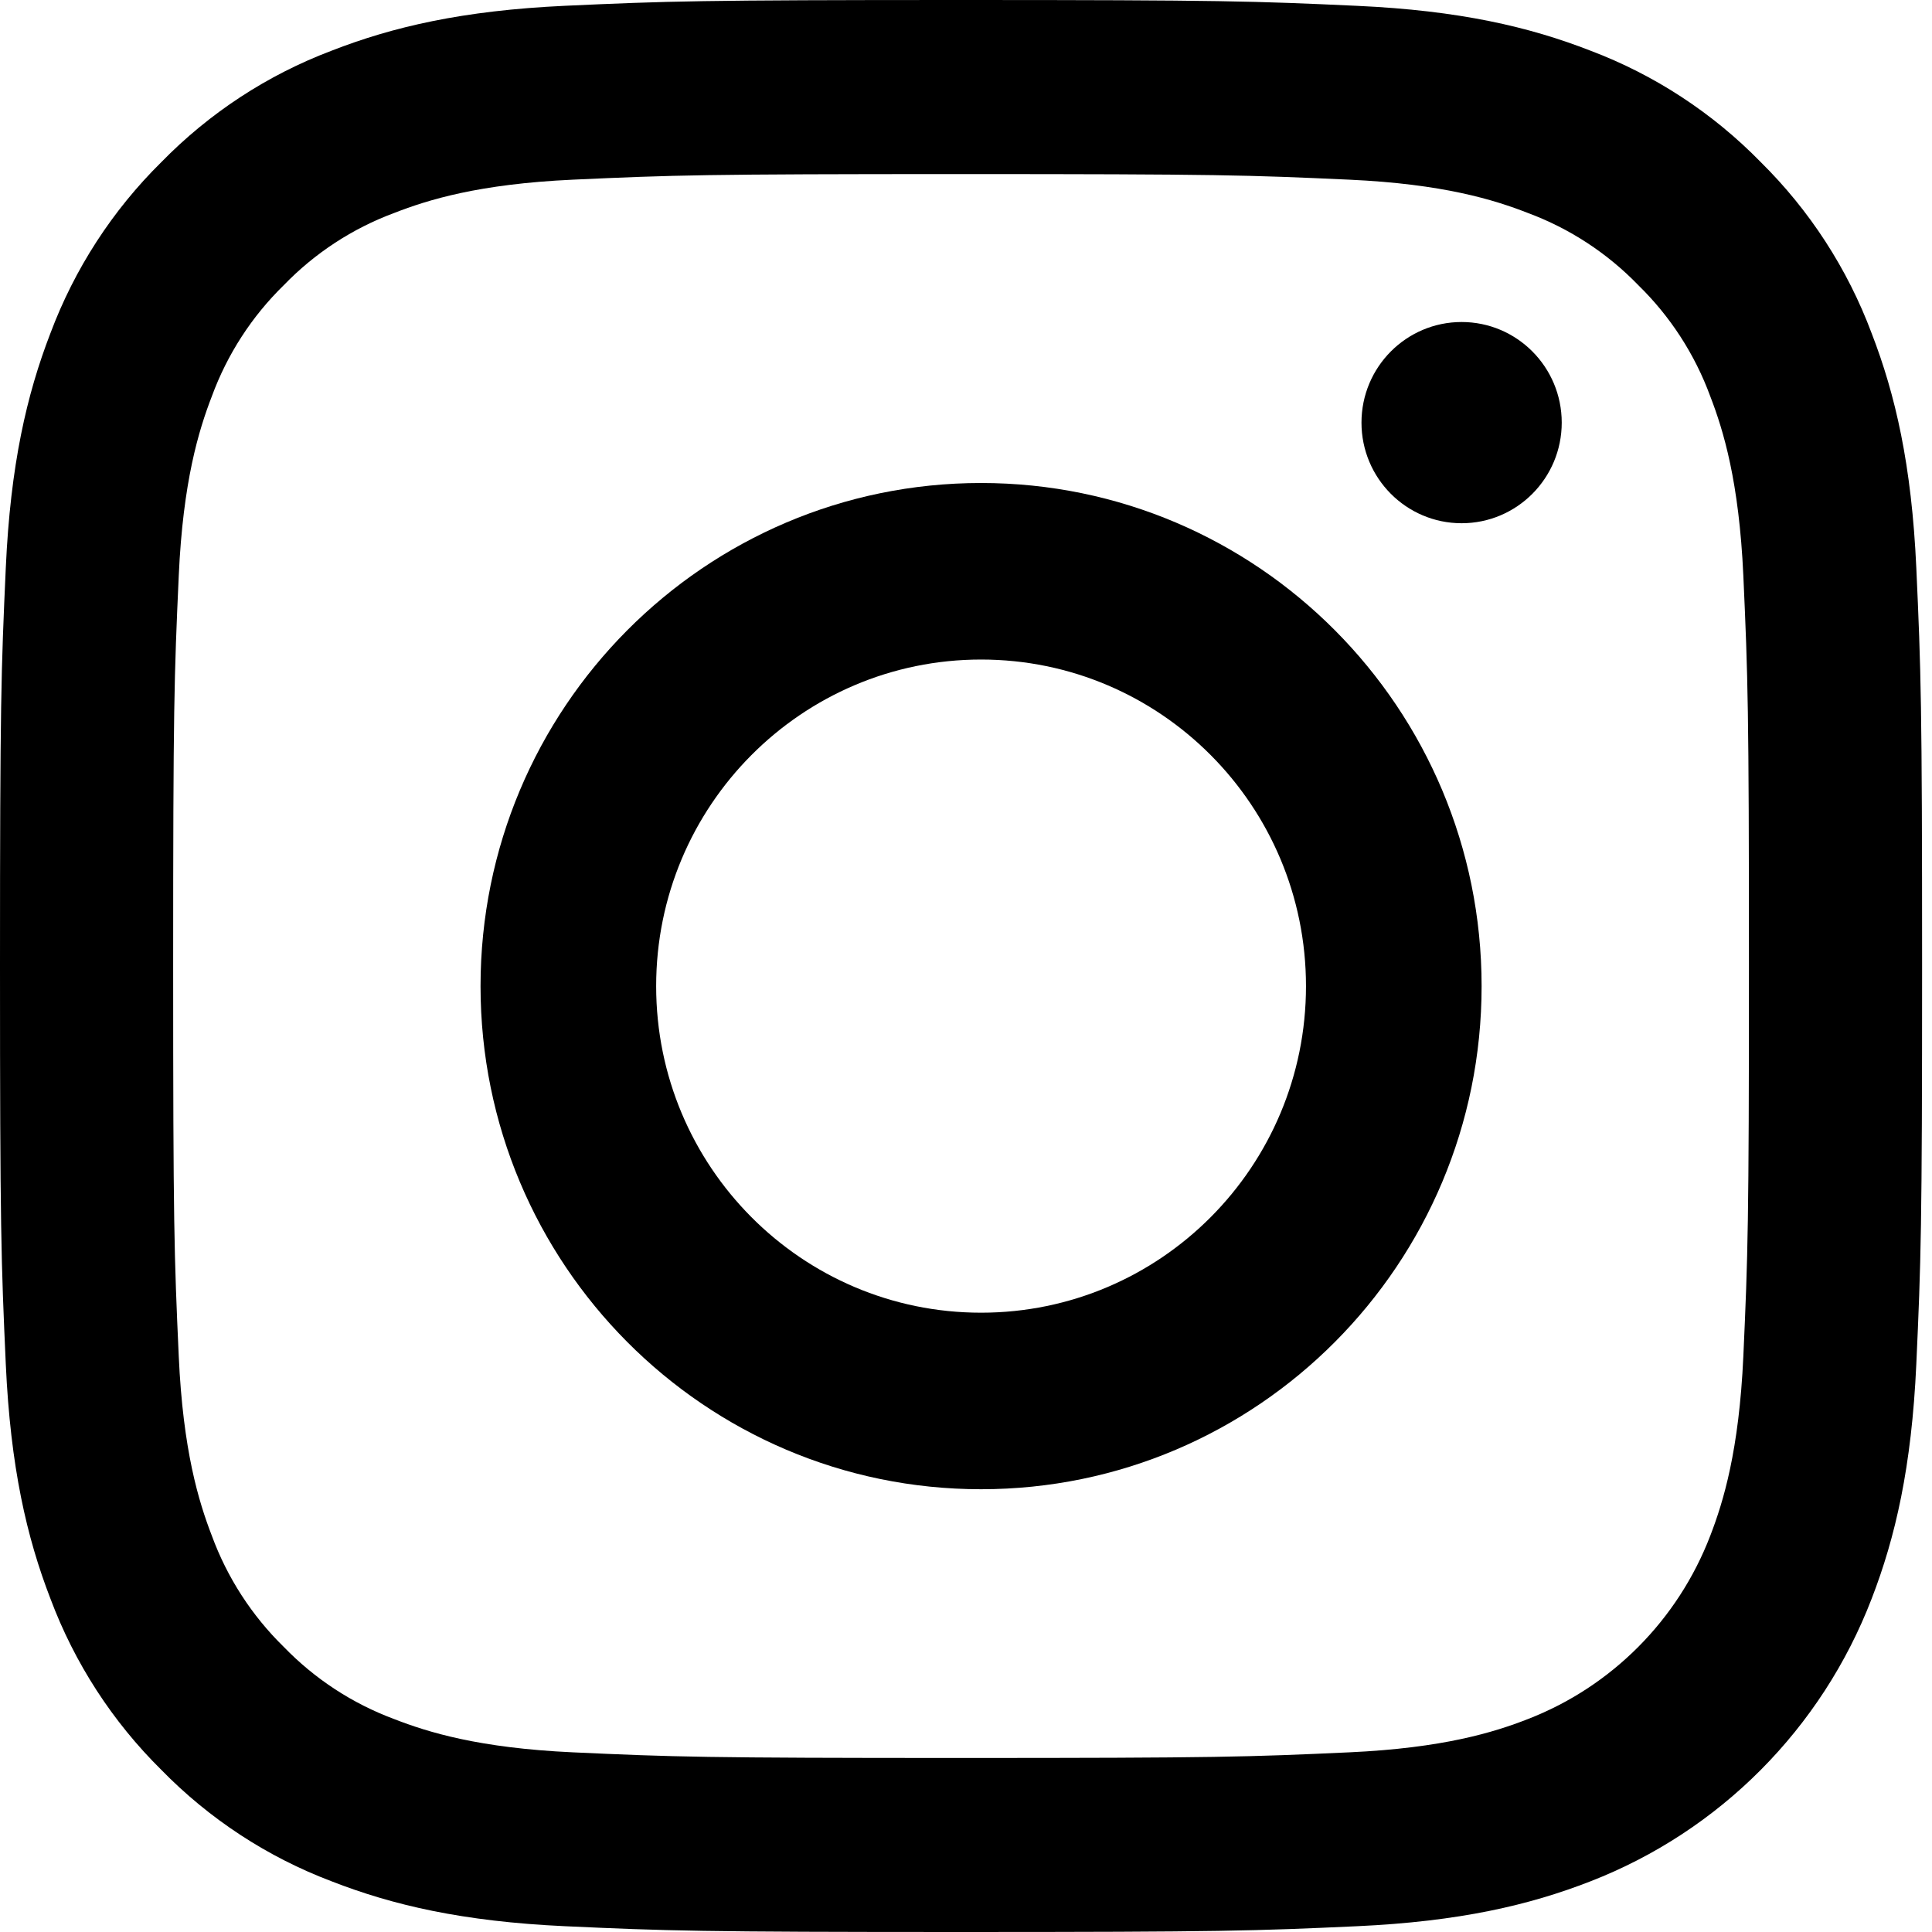 <?xml version="1.0" encoding="UTF-8"?>
<svg xmlns="http://www.w3.org/2000/svg" xmlns:xlink="http://www.w3.org/1999/xlink" width="1280px" height="1280px" viewBox="0 0 40 40" version="1.1">
  <title>insta-icon</title>
  <desc>Created with Sketch.</desc>
  <g id="insta-icon" stroke="none" stroke-width="1" fill="none" fill-rule="evenodd">
    <g id="Instagram_simple_icon-Copy" fill="#000000" fill-rule="nonzero">
      <path d="M19.897,3.604 C25.21,3.604 25.839,3.624 27.938,3.72 C29.878,3.809 30.931,4.135 31.632,4.409 C32.497,4.73 33.278,5.241 33.92,5.905 C34.581,6.55 35.09,7.336 35.409,8.205 C35.681,8.909 36.005,9.968 36.094,11.918 C36.189,14.027 36.21,14.66 36.21,20 C36.21,25.341 36.189,25.973 36.094,28.082 C36.005,30.032 35.681,31.091 35.409,31.796 C34.739,33.54 33.368,34.919 31.632,35.592 C30.931,35.866 29.878,36.191 27.938,36.28 C25.84,36.376 25.211,36.397 19.897,36.397 C14.584,36.397 13.955,36.376 11.857,36.28 C9.917,36.191 8.863,35.865 8.162,35.592 C7.298,35.271 6.516,34.76 5.874,34.096 C5.214,33.45 4.705,32.665 4.386,31.796 C4.114,31.091 3.789,30.032 3.701,28.082 C3.605,25.973 3.585,25.341 3.585,20 C3.585,14.66 3.605,14.028 3.701,11.918 C3.789,9.968 4.114,8.909 4.386,8.205 C4.705,7.336 5.214,6.55 5.875,5.905 C6.516,5.241 7.298,4.729 8.162,4.409 C8.864,4.135 9.917,3.809 11.857,3.72 C13.955,3.624 14.584,3.604 19.897,3.604 L19.897,3.604 Z M19.897,7.05125958e-17 C14.494,7.05125958e-17 13.816,0.023 11.694,0.12 C9.576,0.218 8.13,0.556 6.864,1.05 C5.536,1.552 4.334,2.339 3.34,3.357 C2.327,4.356 1.544,5.565 1.044,6.899 C0.553,8.171 0.216,9.625 0.12,11.754 C0.023,13.887 0,14.568 0,20 C0,25.432 0.023,26.113 0.12,28.246 C0.217,30.375 0.553,31.829 1.045,33.101 C1.545,34.435 2.328,35.644 3.34,36.643 C4.334,37.661 5.537,38.448 6.864,38.95 C8.13,39.444 9.576,39.782 11.694,39.88 C13.816,39.977 14.494,40 19.898,40 C25.301,40 25.979,39.977 28.101,39.88 C30.219,39.782 31.665,39.444 32.931,38.95 C35.604,37.911 37.717,35.787 38.75,33.101 C39.242,31.829 39.578,30.375 39.675,28.246 C39.772,26.113 39.795,25.432 39.795,20 C39.795,14.568 39.772,13.887 39.675,11.754 C39.578,9.625 39.242,8.171 38.75,6.899 C38.251,5.565 37.467,4.356 36.455,3.357 C35.461,2.339 34.259,1.552 32.931,1.05 C31.665,0.556 30.219,0.218 28.101,0.121 C25.979,0.023 25.301,0 19.897,0 L19.897,7.05125958e-17 Z" id="Shape"></path>
      <path d="M20.312,10 C14.589,10 9.949,14.664 9.949,20.417 C9.949,26.17 14.589,30.833 20.312,30.833 C26.035,30.833 30.675,26.17 30.675,20.417 C30.675,14.664 26.035,10 20.312,10 Z M20.312,27.178 C16.597,27.178 13.585,24.151 13.585,20.417 C13.585,16.682 16.597,13.655 20.312,13.655 C24.027,13.655 27.039,16.682 27.039,20.417 C27.039,24.151 24.027,27.178 20.312,27.178 Z" id="Shape"></path>
      <ellipse id="Oval" cx="30.261" cy="8.75" rx="2.073" ry="2.083"></ellipse>
    </g>
  </g>
</svg>
